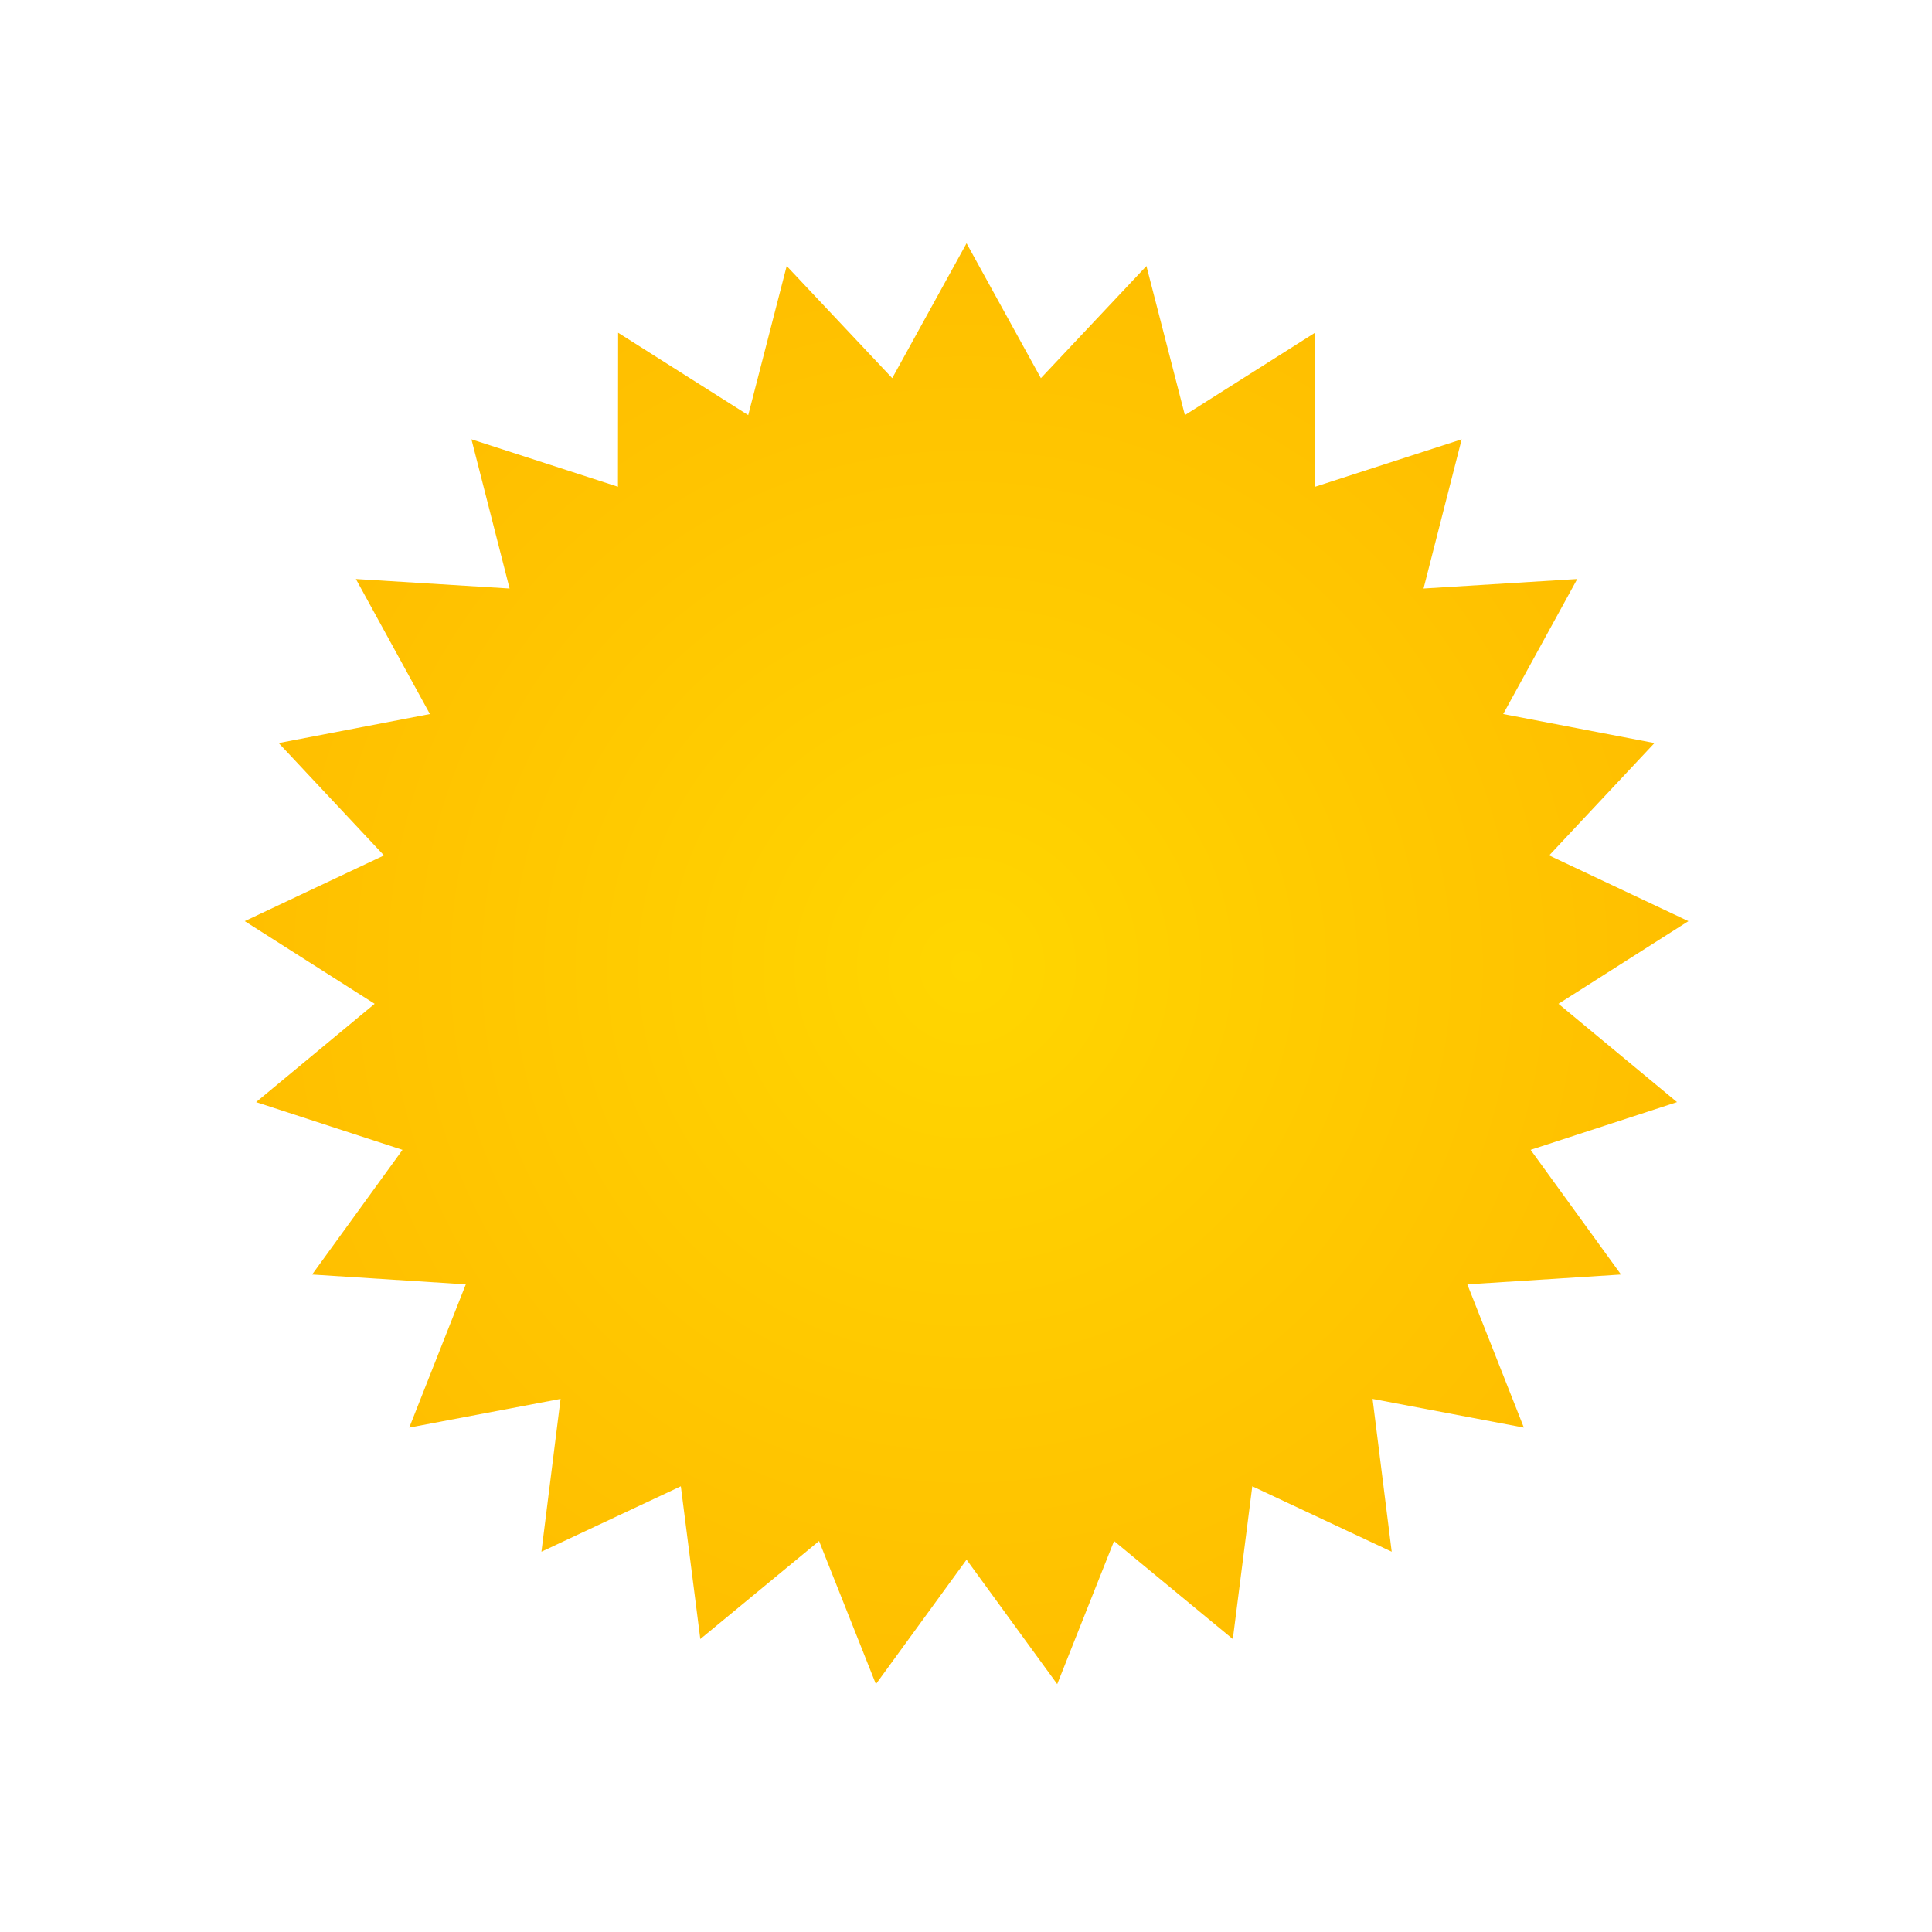 <?xml version="1.0" encoding="UTF-8"?> <svg xmlns="http://www.w3.org/2000/svg" width="135" height="135" viewBox="0 0 135 135" fill="none"> <g filter="url(#filter0_d)"> <path d="M67.539 17L72.733 26.424L80.108 18.588L82.795 29.007L91.887 23.251L91.898 34.012L102.136 30.698L99.471 41.123L110.211 40.459L105.037 49.894L115.605 51.922L108.248 59.774L117.979 64.366L108.9 70.141L117.183 77.01L106.953 80.346L113.269 89.058L102.53 89.745L106.481 99.754L95.909 97.749L97.246 108.426L87.504 103.855L86.144 114.53L77.846 107.68L73.874 117.68L67.539 108.982L61.205 117.68L57.233 107.68L48.935 114.53L47.574 103.855L37.833 108.426L39.17 97.749L28.598 99.754L32.548 89.745L21.81 89.058L28.125 80.346L17.895 77.01L26.179 70.141L17.1 64.366L26.831 59.774L19.474 51.922L30.041 49.894L24.868 40.459L35.608 41.123L32.943 30.698L43.18 34.012L43.192 23.251L52.283 29.007L54.971 18.588L62.345 26.424L67.539 17Z" fill="url(#paint0_radial)"></path> </g> <defs> <filter id="filter0_d" x="0.1" y="0" width="134.879" height="134.68" filterUnits="userSpaceOnUse" color-interpolation-filters="sRGB"> <feFlood flood-opacity="0" result="BackgroundImageFix"></feFlood> <feColorMatrix in="SourceAlpha" type="matrix" values="0 0 0 0 0 0 0 0 0 0 0 0 0 0 0 0 0 0 127 0"></feColorMatrix> <feOffset></feOffset> <feGaussianBlur stdDeviation="8.5"></feGaussianBlur> <feColorMatrix type="matrix" values="0 0 0 0 1 0 0 0 0 1 0 0 0 0 1 0 0 0 0.25 0"></feColorMatrix> <feBlend mode="normal" in2="BackgroundImageFix" result="effect1_dropShadow"></feBlend> <feBlend mode="normal" in="SourceGraphic" in2="effect1_dropShadow" result="shape"></feBlend> </filter> <radialGradient id="paint0_radial" cx="0" cy="0" r="1" gradientUnits="userSpaceOnUse" gradientTransform="translate(67.539 67.539) rotate(87.017) scale(168.808)"> <stop stop-color="#FFD600"></stop> <stop offset="1" stop-color="#FF8900"></stop> </radialGradient> </defs> </svg> 